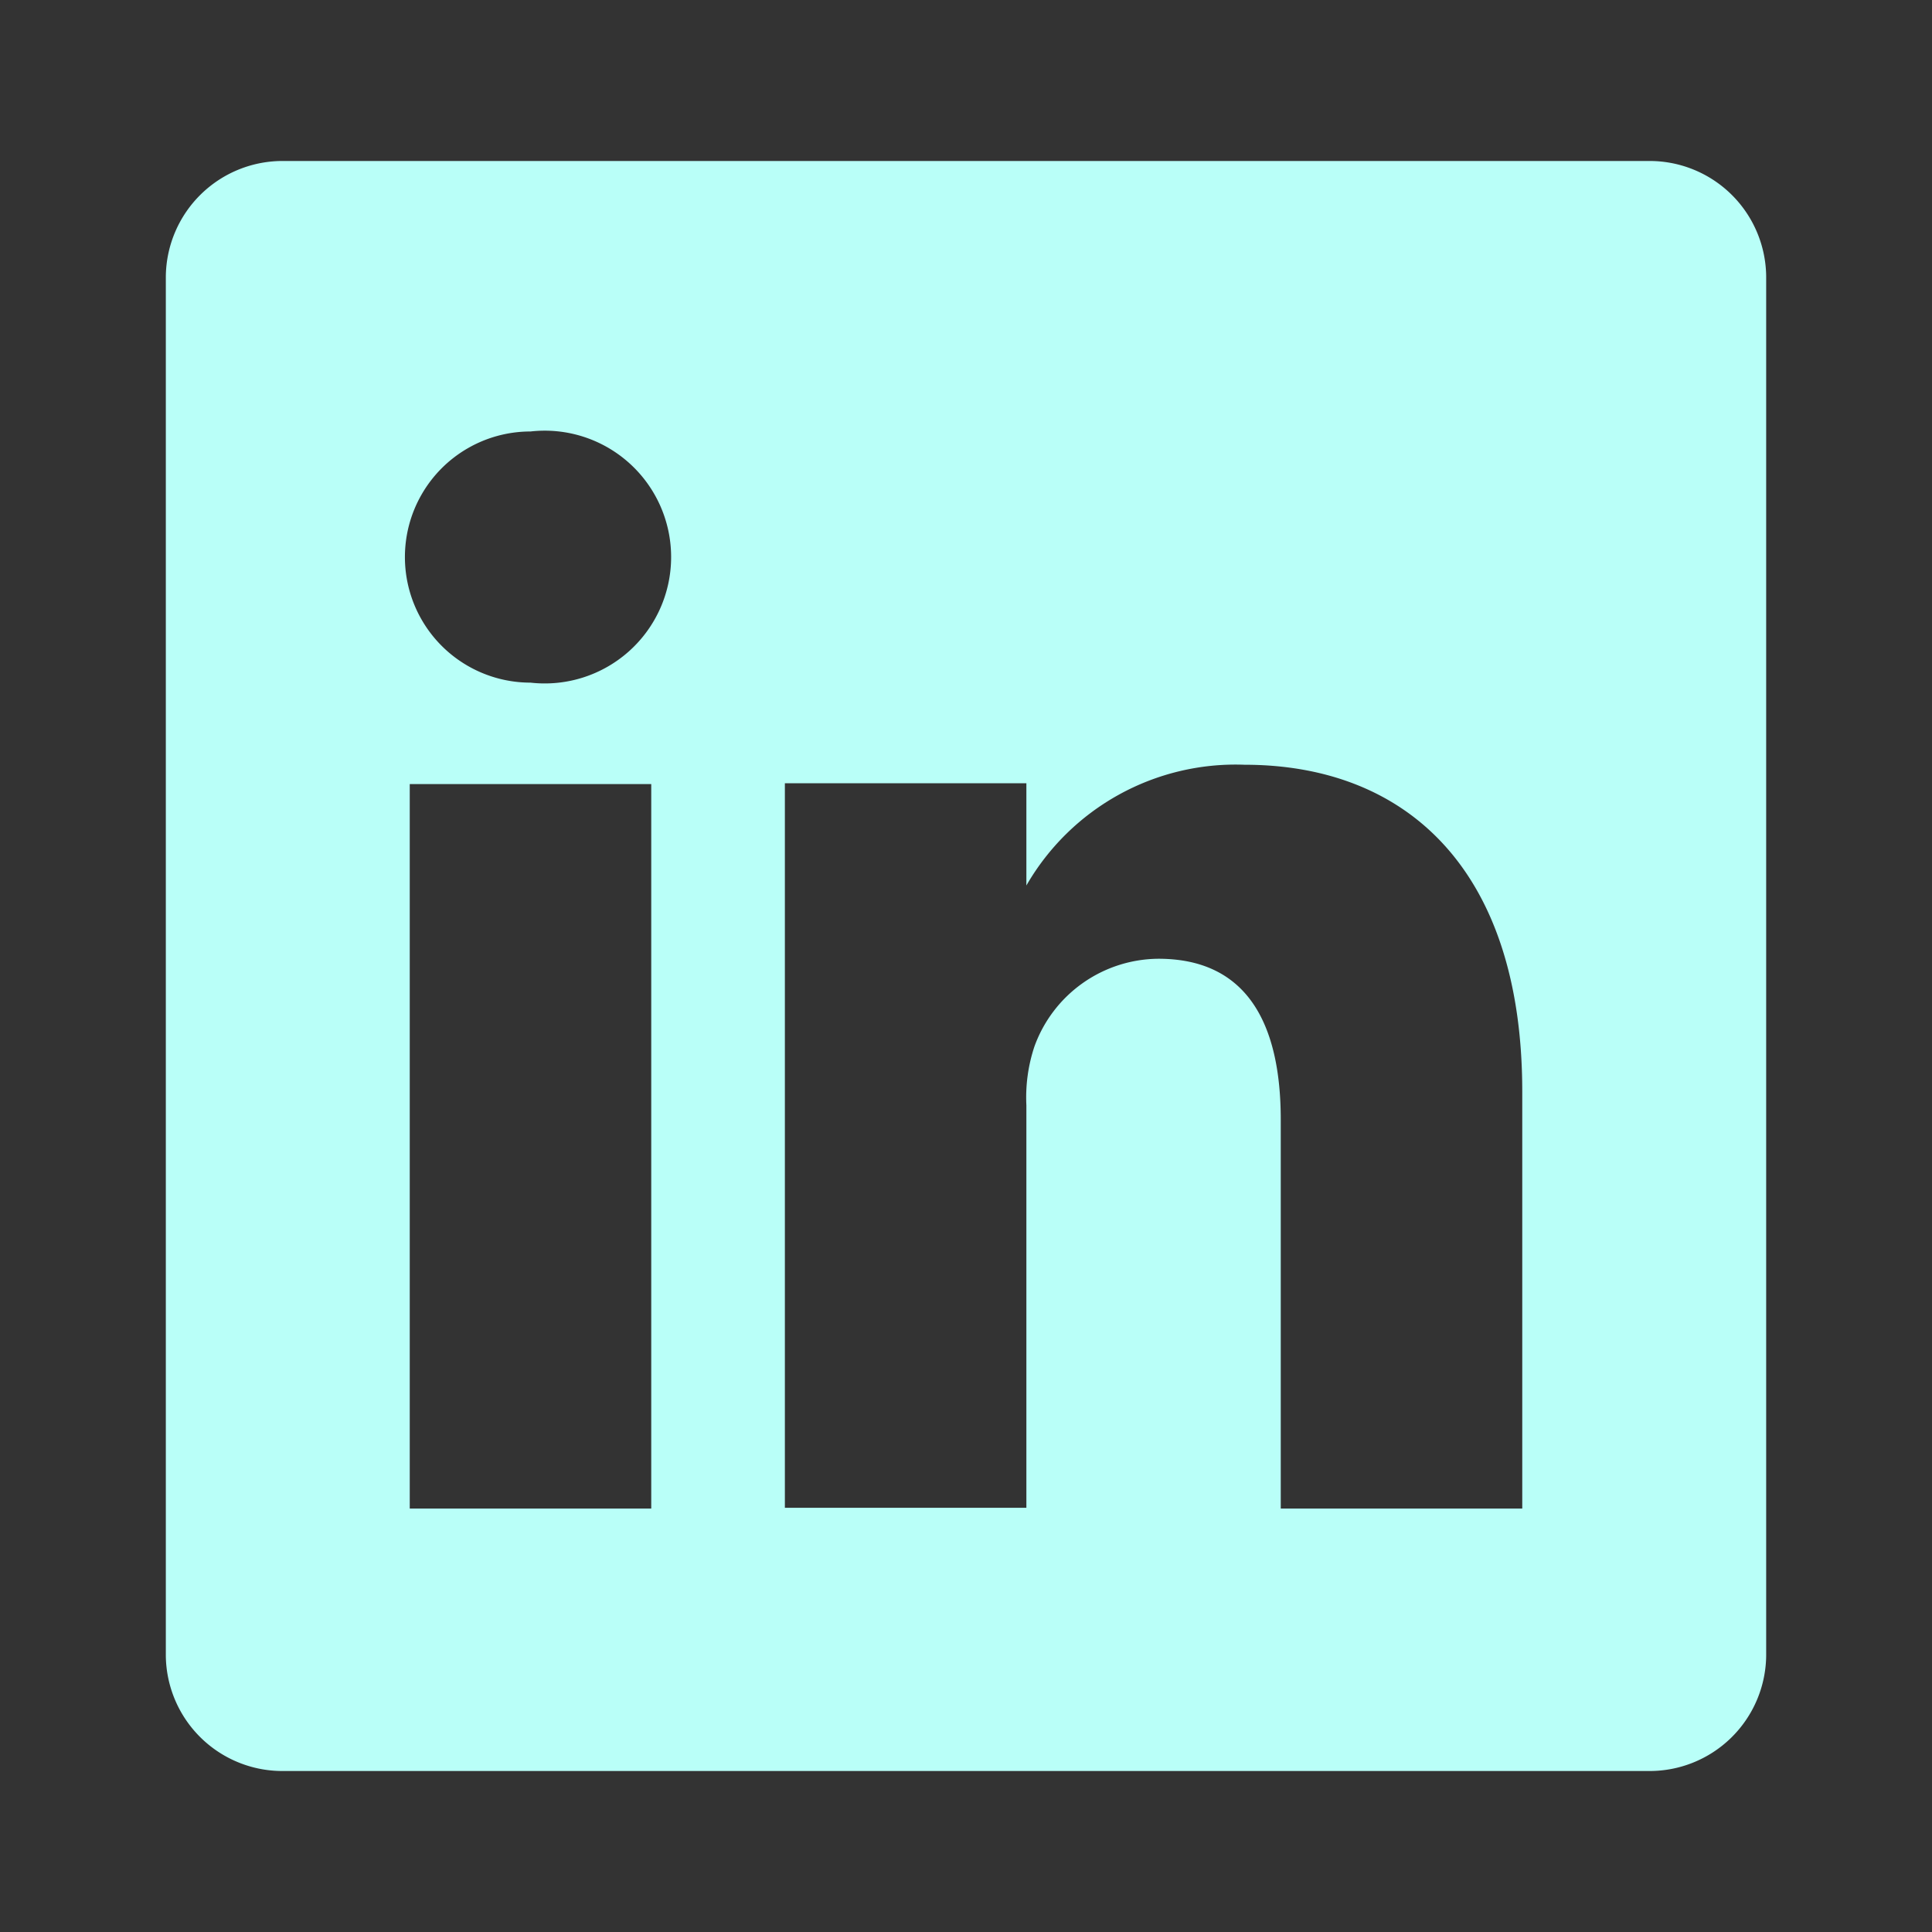 <svg width="12" height="12" fill="none" xmlns="http://www.w3.org/2000/svg"><rect width="100%" height="100%" fill="#333333" stroke="none"/><path d="M10.235 1h-8.47a.725.725 0 0 0-.735.715v8.57a.724.724 0 0 0 .735.715h8.47a.724.724 0 0 0 .735-.715v-8.57A.724.724 0 0 0 10.235 1Zm-6.19 8.37h-1.5v-4.5h1.5v4.5Zm-.75-5.13a.78.78 0 1 1 0-1.56.785.785 0 1 1 0 1.56Zm6.16 5.13h-1.5V6.955c0-.605-.215-1-.76-1a.825.825 0 0 0-.77.545 1 1 0 0 0-.05.365v2.5h-1.5v-4.5h1.5V5.5a1.5 1.5 0 0 1 1.355-.75c1 0 1.725.645 1.725 2.03v2.59Z" fill="#b9fff8aa"/></svg>